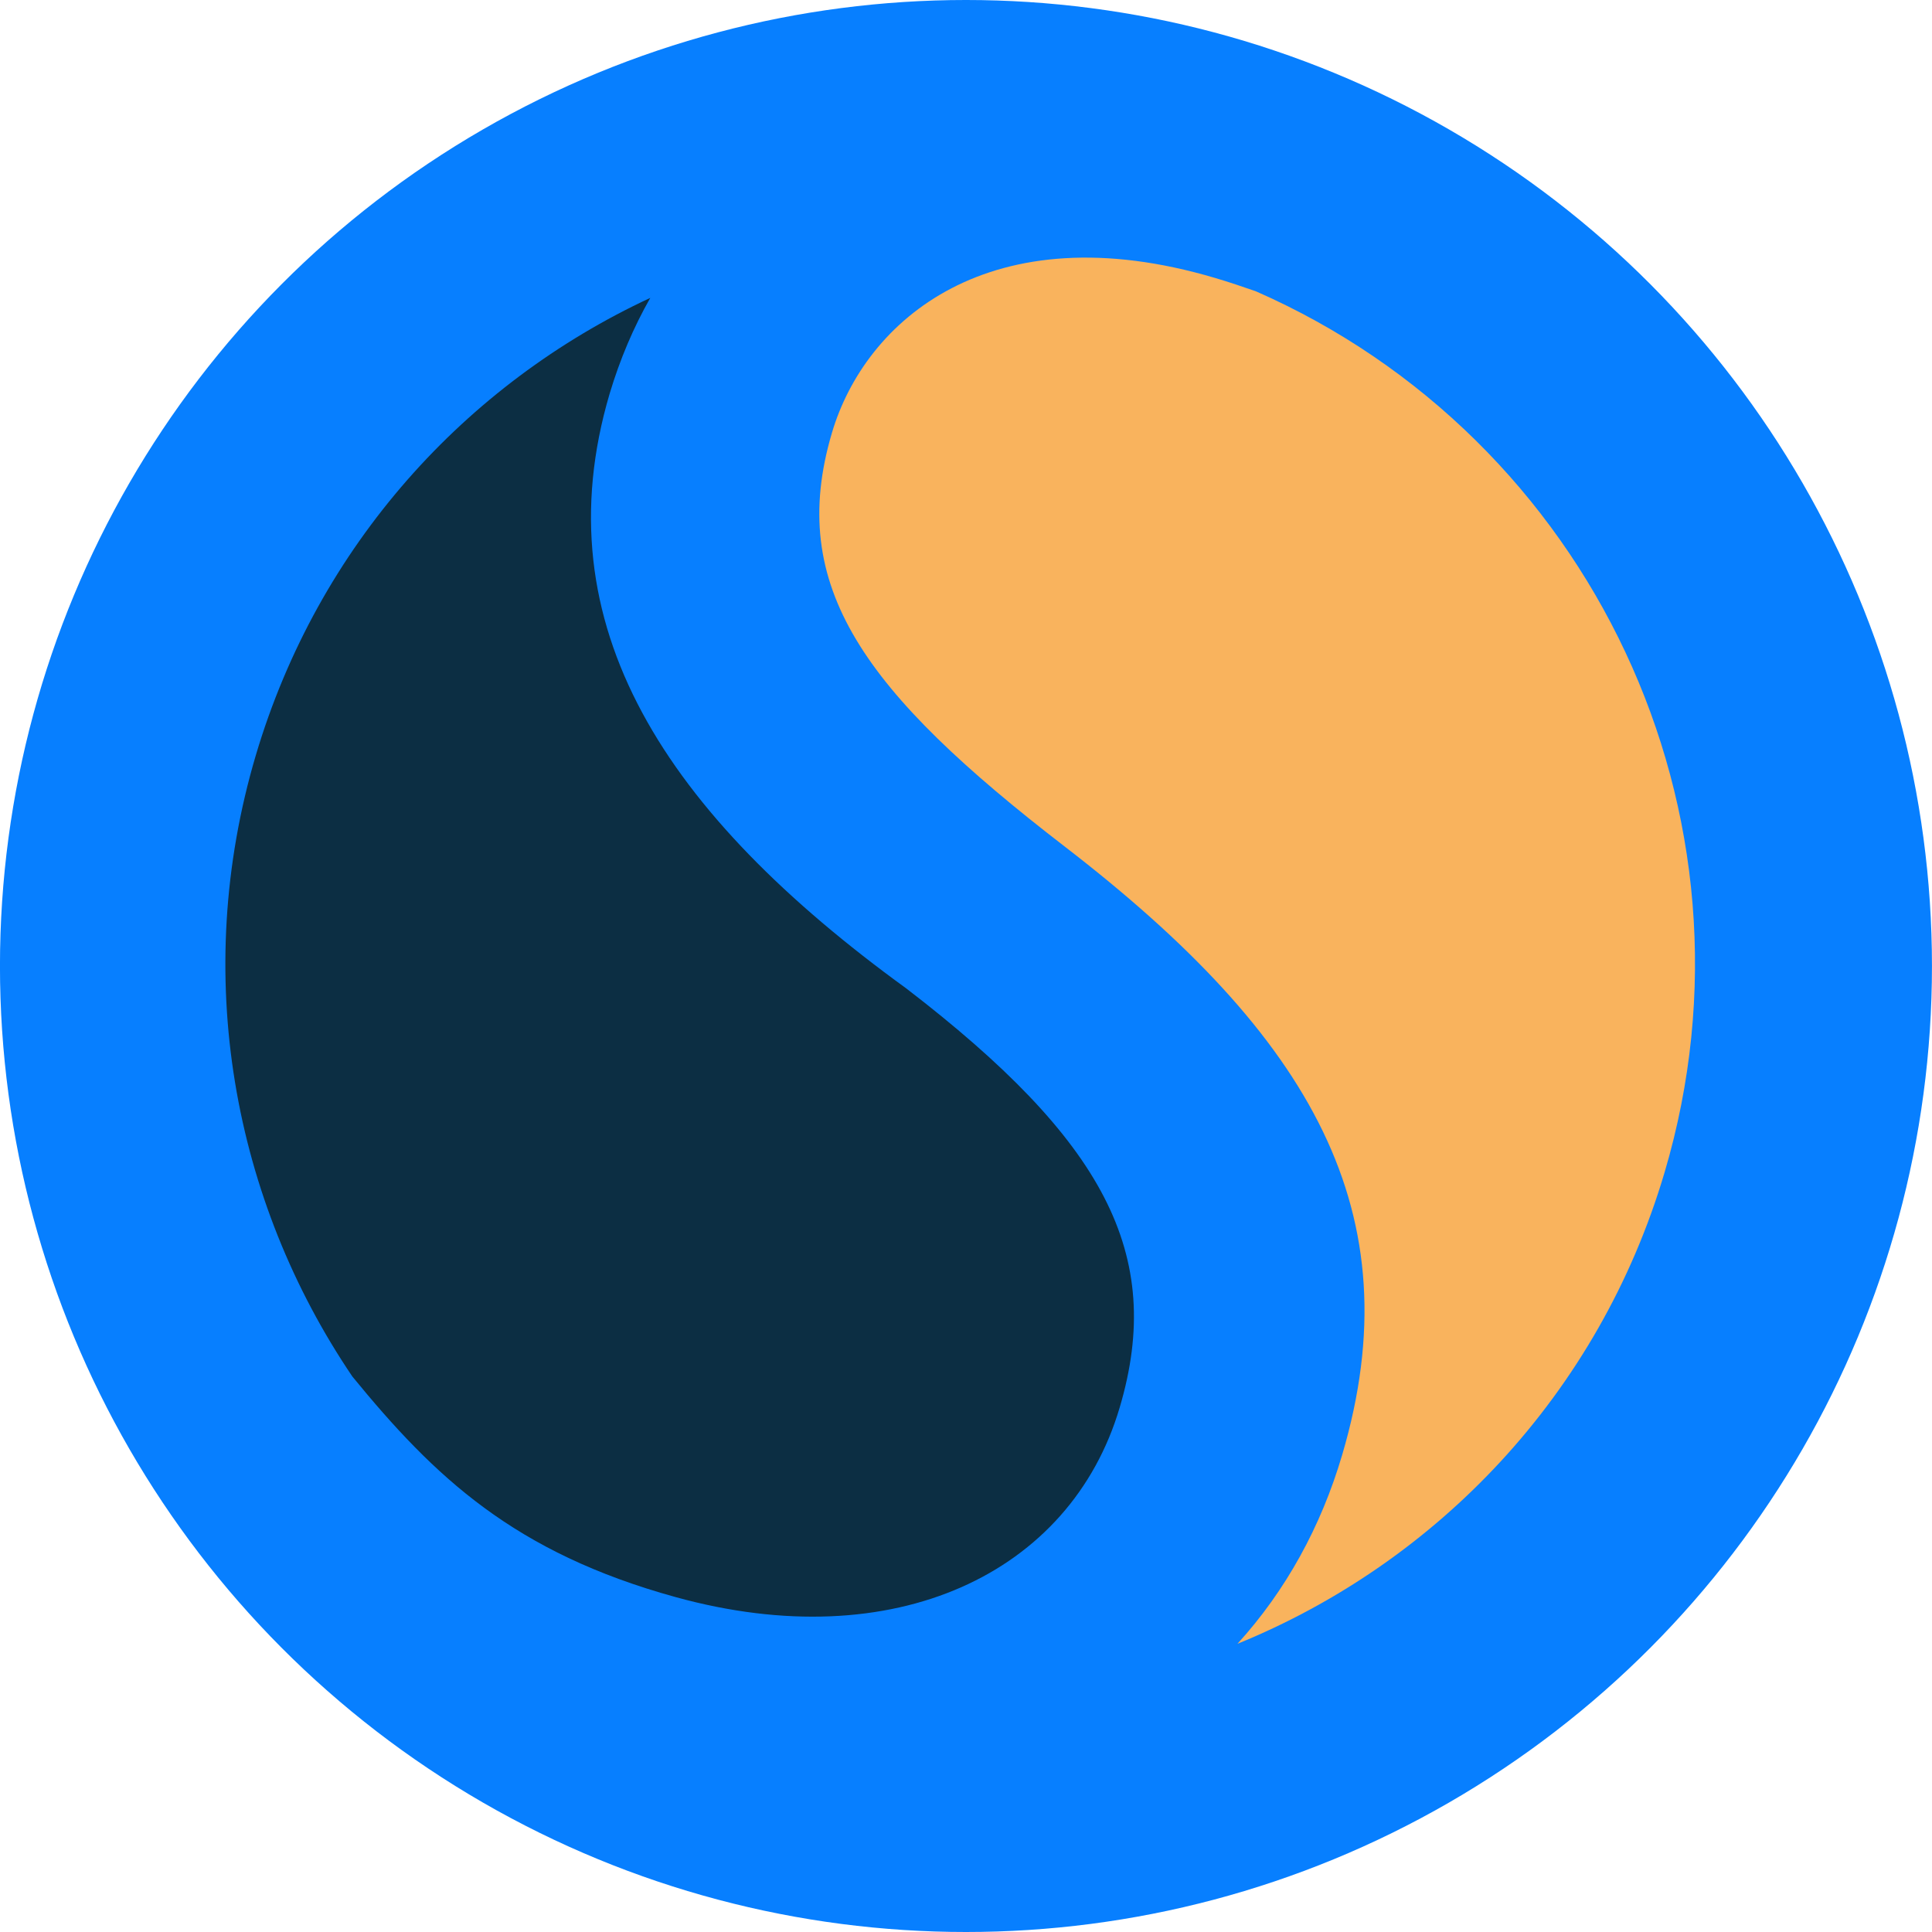 <?xml version="1.0" encoding="UTF-8"?> <svg xmlns="http://www.w3.org/2000/svg" width="60" height="60" viewBox="0 0 60 60" fill="none"> <circle cx="29.999" cy="30" r="30" fill="#077FFF"></circle> <path d="M39.001 9.046C38.592 8.905 38.17 8.759 37.731 8.631C30.751 6.563 26.868 9.949 25.836 13.443C24.423 18.217 26.832 21.488 33.078 26.3C40.733 32.196 43.902 37.672 41.682 45.184C41.027 47.407 39.932 49.401 38.43 51.05C44.617 48.53 49.652 43.316 51.696 36.406C54.996 25.259 49.378 13.599 39.001 9.046Z" fill="#F9B35D"></path> <path d="M28.147 30.698C20.683 25.28 16.805 19.424 18.933 12.226C19.252 11.158 19.675 10.166 20.195 9.251C14.471 11.914 9.878 16.931 7.943 23.461C5.924 30.279 7.244 37.285 10.943 42.749C13.495 45.871 15.966 48.216 20.981 49.599C27.773 51.475 33.249 48.87 34.773 43.711C36.189 38.936 34.269 35.402 28.147 30.698Z" fill="#0C2E43"></path> </svg> 